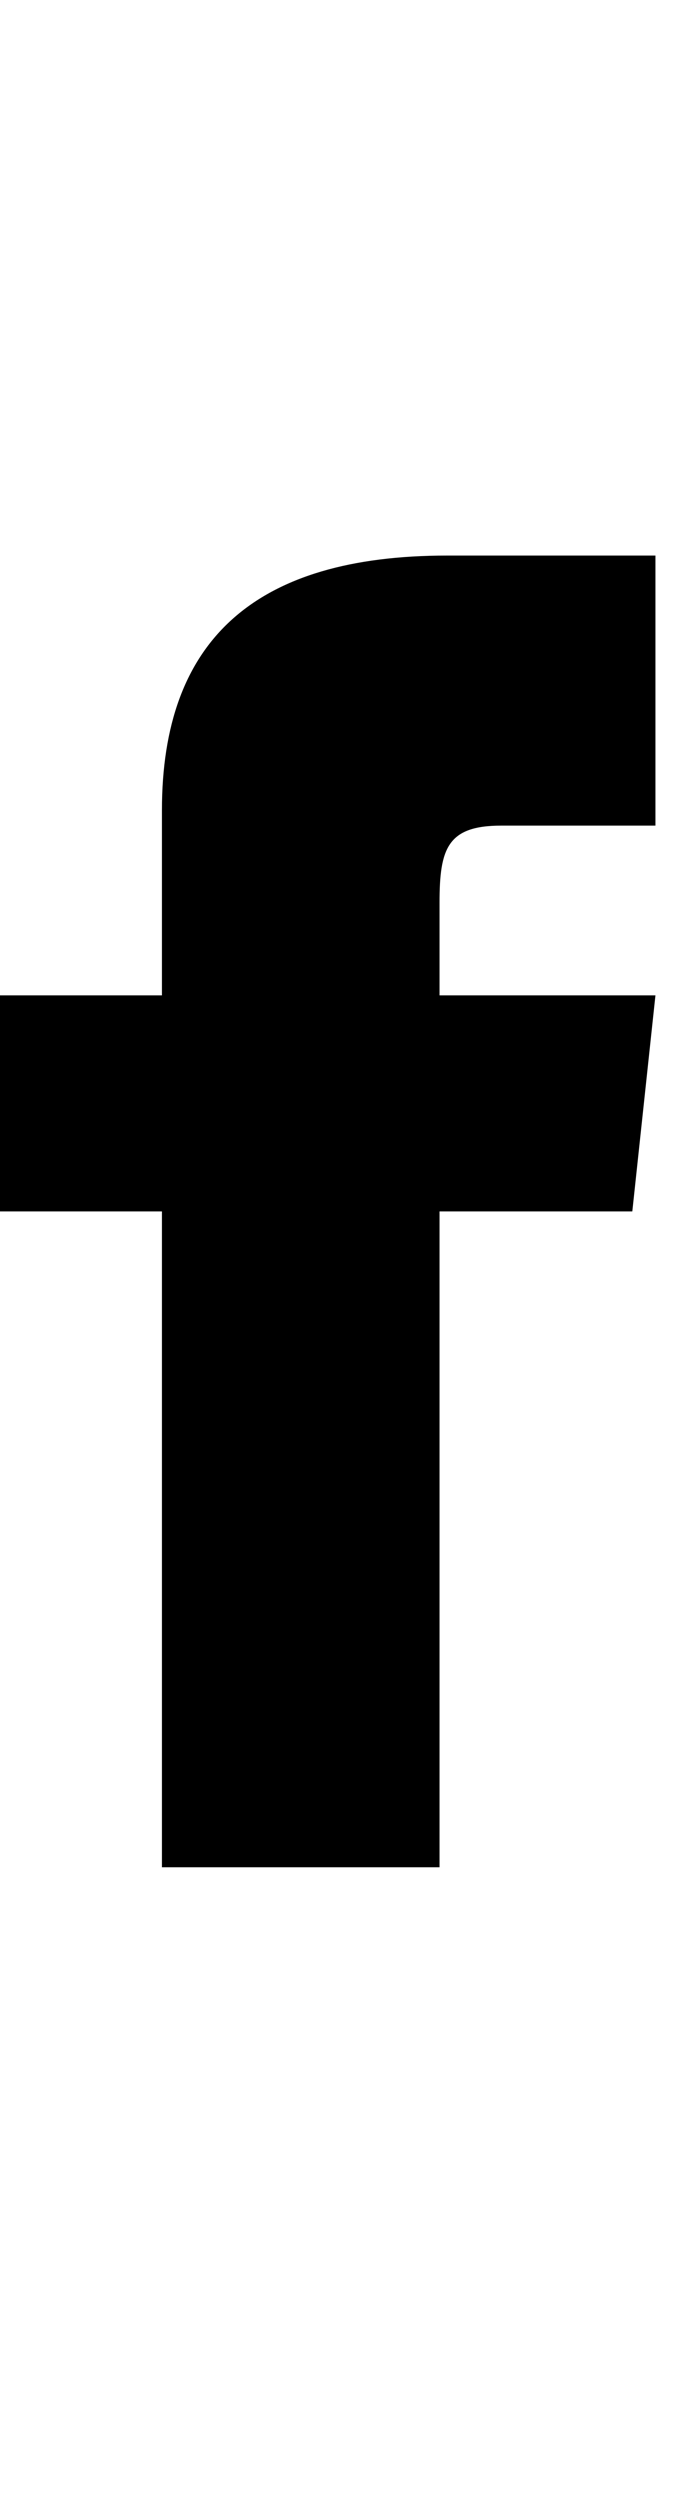 <svg class="pagefooter__socialimage pagefooter__socialimage--fb" xmlns="http://www.w3.org/2000/svg"
     fill-rule="evenodd" stroke-linejoin="round" stroke-miterlimit="1.4" clip-rule="evenodd" viewBox="0 0 9 18"
     width="5">
  <path fill-rule="nonzero"
        d="M2.1 5.7H0v2.8h2.1V17h3.6V8.5h2.5l.3-2.8H5.7V4.5c0-.7.1-1 .8-1h2V0H5.8C3.3 0 2.1 1.1 2.1 3.3v2.4z">
  </path>
</svg>
